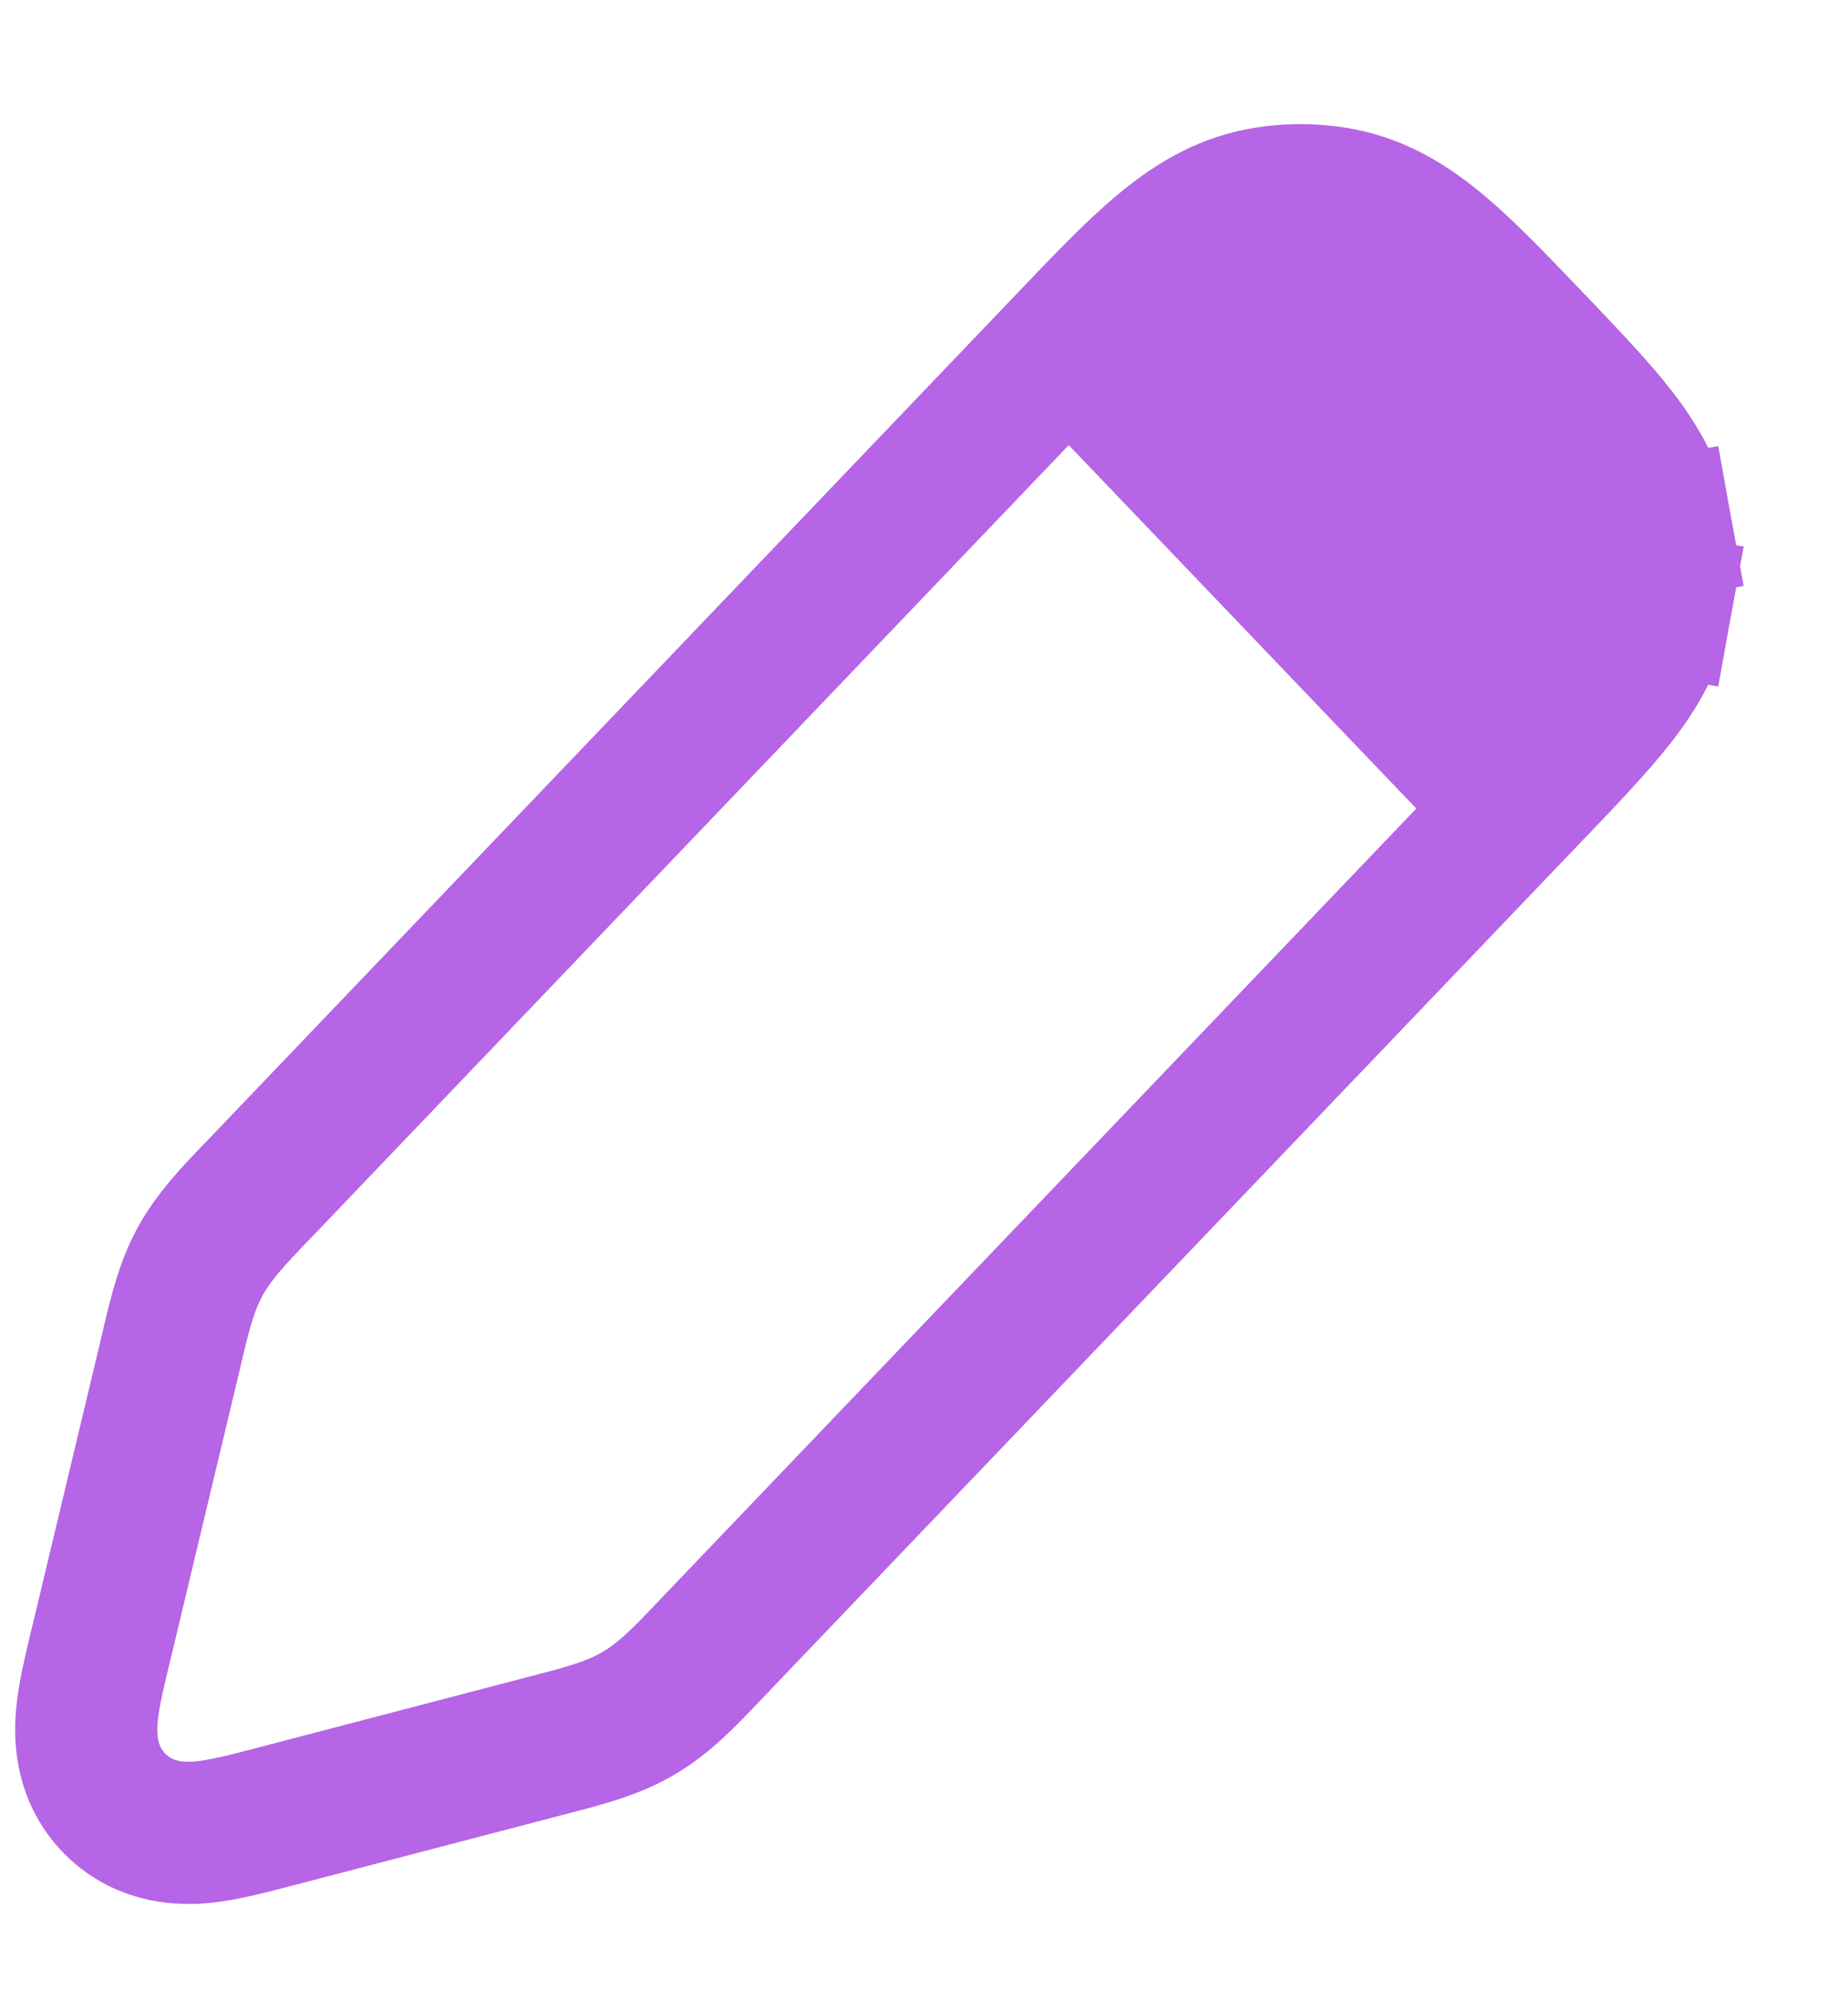 <svg width="13" height="14" viewBox="0 0 13 14" fill="none" xmlns="http://www.w3.org/2000/svg">
<path d="M7.51 2.415L1.828 8.356C1.817 8.367 1.807 8.378 1.796 8.389C1.641 8.551 1.504 8.694 1.407 8.871C1.311 9.047 1.265 9.24 1.213 9.459C1.21 9.473 1.206 9.488 1.203 9.503L0.708 11.573C0.705 11.582 0.703 11.591 0.701 11.6C0.664 11.757 0.623 11.925 0.611 12.065C0.597 12.22 0.604 12.481 0.815 12.689C1.027 12.896 1.288 12.897 1.443 12.88C1.583 12.864 1.75 12.821 1.906 12.78C1.915 12.778 1.924 12.775 1.933 12.773L3.838 12.275C3.853 12.271 3.868 12.267 3.884 12.263C4.111 12.204 4.312 12.152 4.493 12.045C4.674 11.939 4.817 11.789 4.979 11.619C4.99 11.607 5.001 11.596 5.012 11.584L10.786 5.548L10.803 5.531C11.027 5.296 11.22 5.094 11.362 4.912C11.513 4.719 11.638 4.507 11.685 4.247L11.193 4.159L11.685 4.247C11.717 4.072 11.717 3.891 11.685 3.716L11.193 3.804L11.685 3.716C11.638 3.456 11.513 3.244 11.362 3.051C11.22 2.869 11.027 2.667 10.803 2.432L10.786 2.415L10.768 2.396C10.525 2.142 10.316 1.923 10.127 1.764C9.927 1.595 9.706 1.452 9.429 1.399C9.244 1.364 9.053 1.364 8.867 1.399C8.59 1.452 8.369 1.595 8.169 1.764C7.98 1.923 7.771 2.142 7.528 2.396L7.51 2.415Z" stroke="#B565E5"/>
<path d="M7.111 2.704L9.556 1L12 3.556L10.371 6.111L7.111 2.704Z" fill="#B565E5"/>
</svg>
